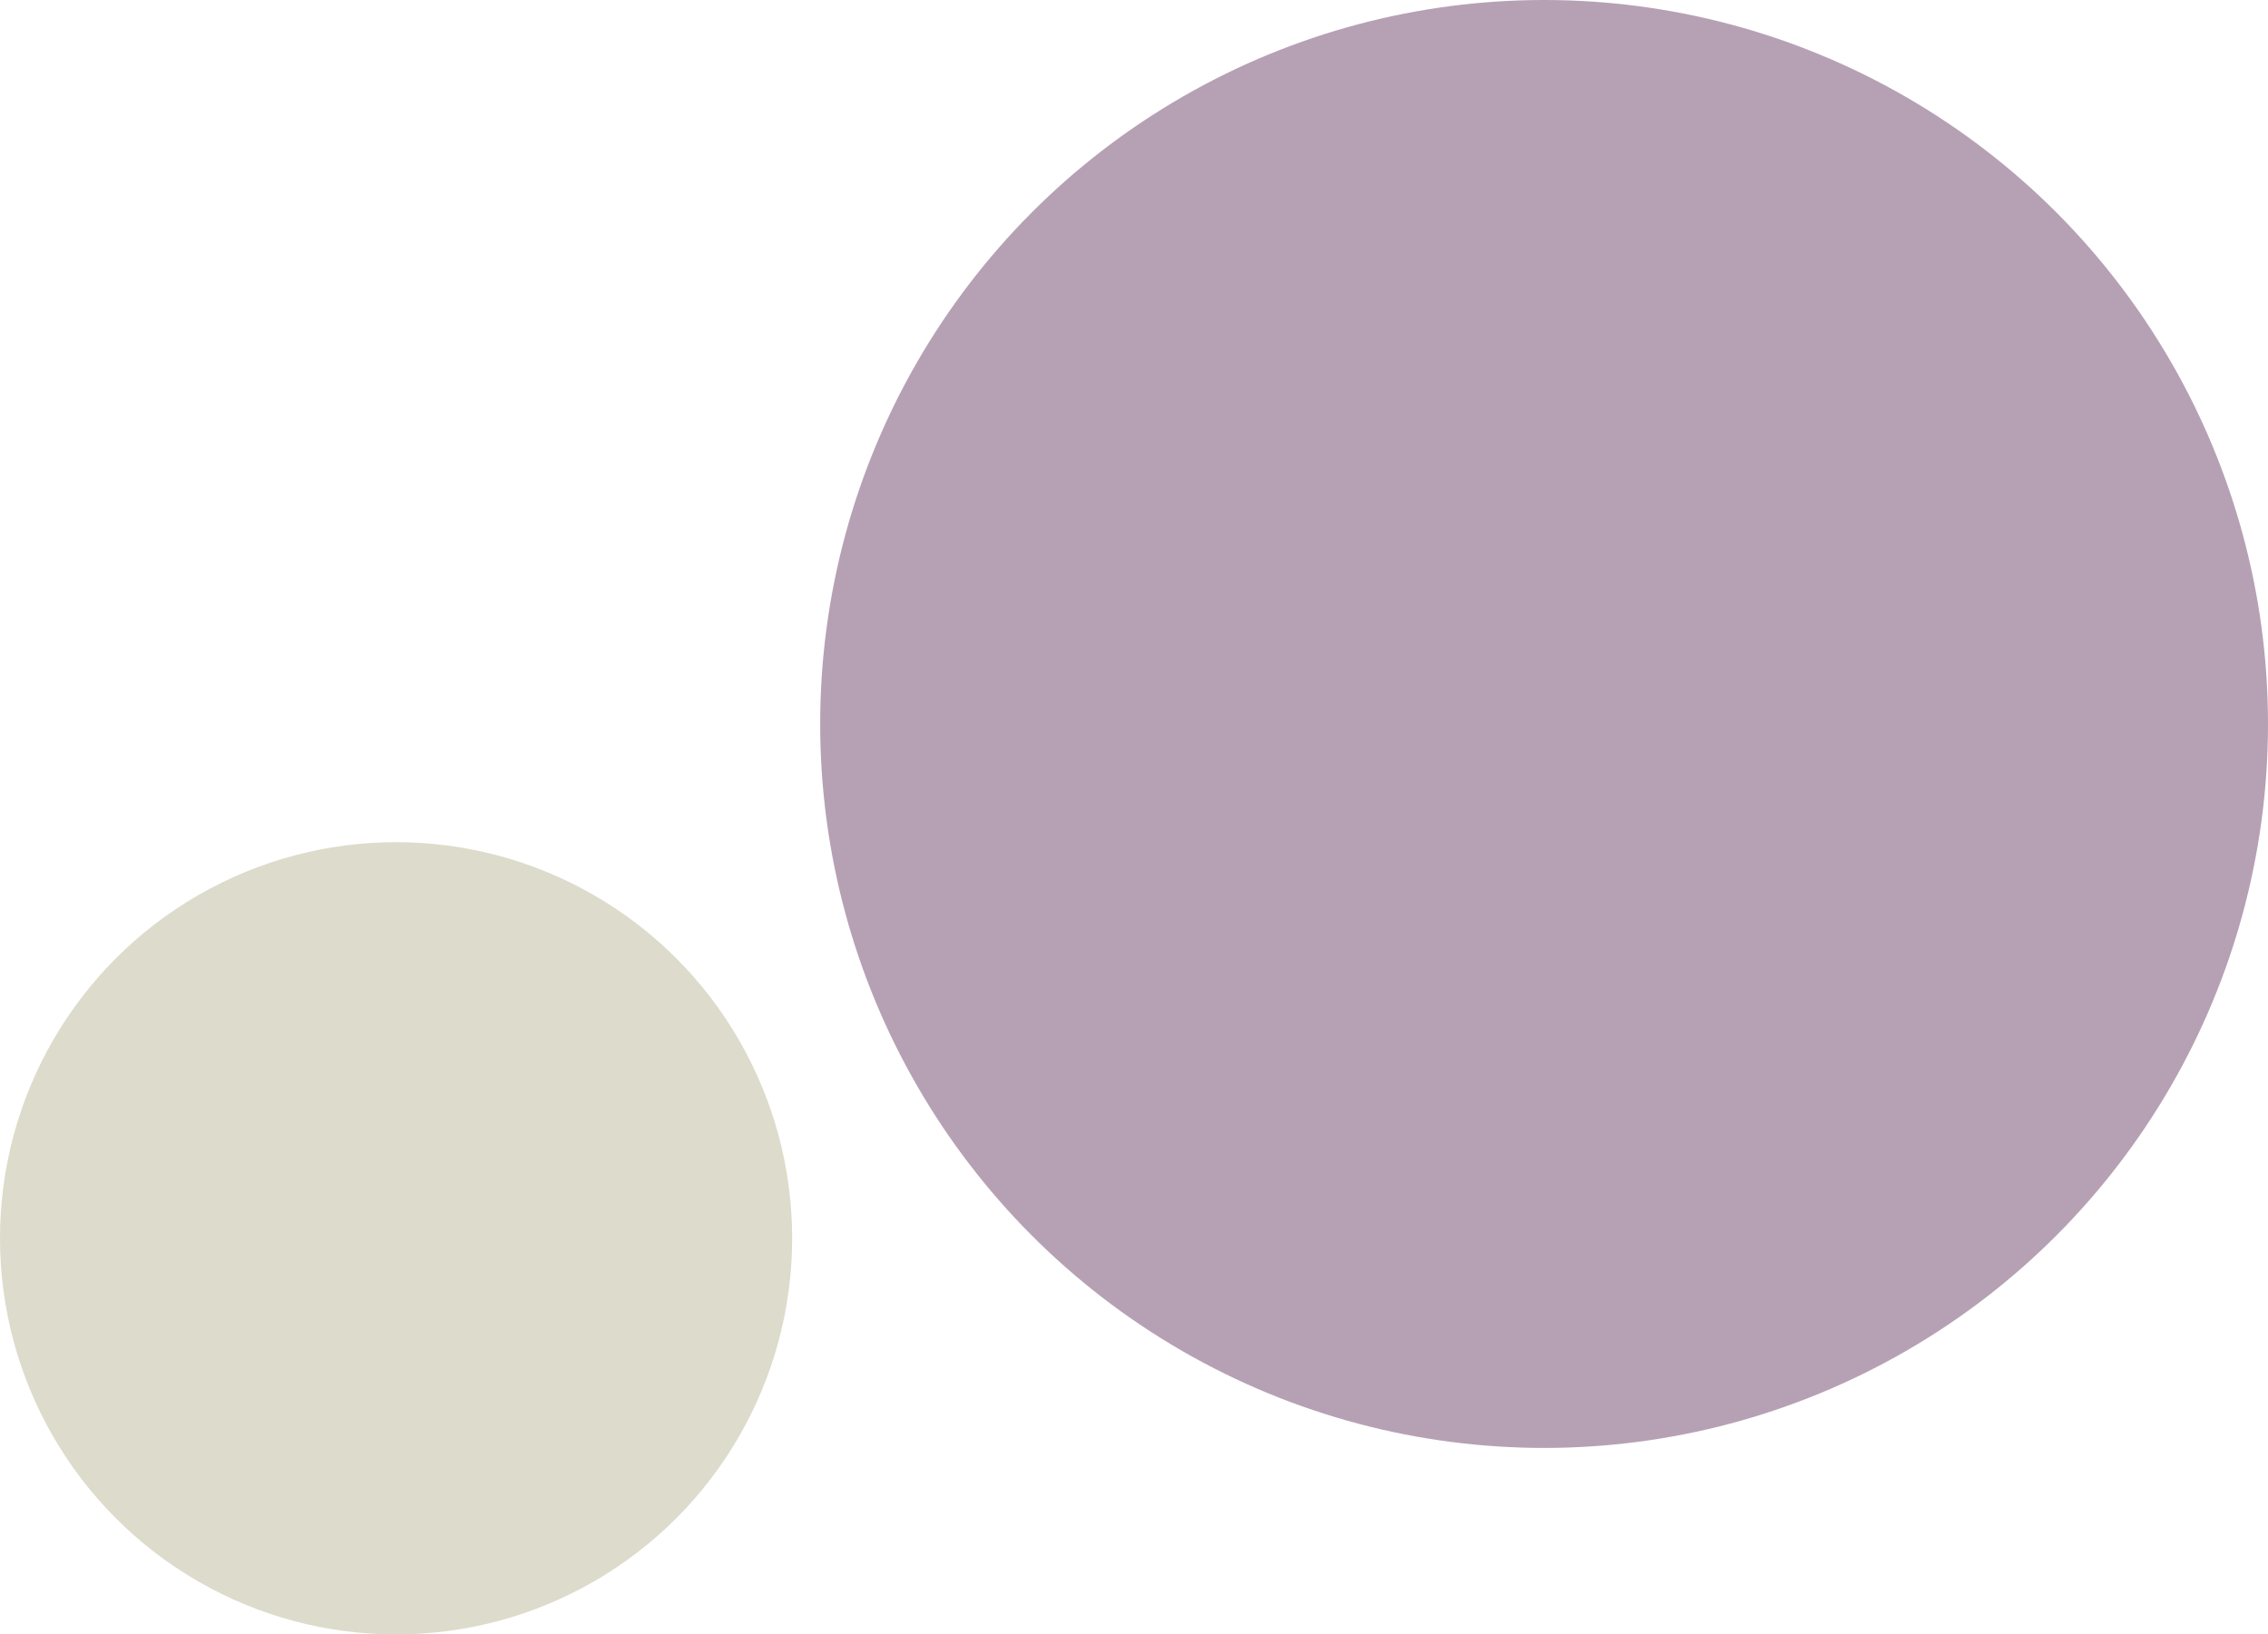 <?xml version="1.0" encoding="UTF-8"?>
<svg width="1861px" height="1341px" viewBox="0 0 1861 1341" version="1.1" xmlns="http://www.w3.org/2000/svg" xmlns:xlink="http://www.w3.org/1999/xlink">
    <title>Artboard Copy</title>
    <g id="Artboard-Copy" stroke="none" stroke-width="1" fill="none" fill-rule="evenodd">
        <circle id="Oval" fill="#90708C" opacity="0.649" cx="1267" cy="594" r="594"></circle>
        <circle id="Oval-Copy" fill="#DDDBCB" cx="325" cy="1016" r="325"></circle>
    </g>
</svg>